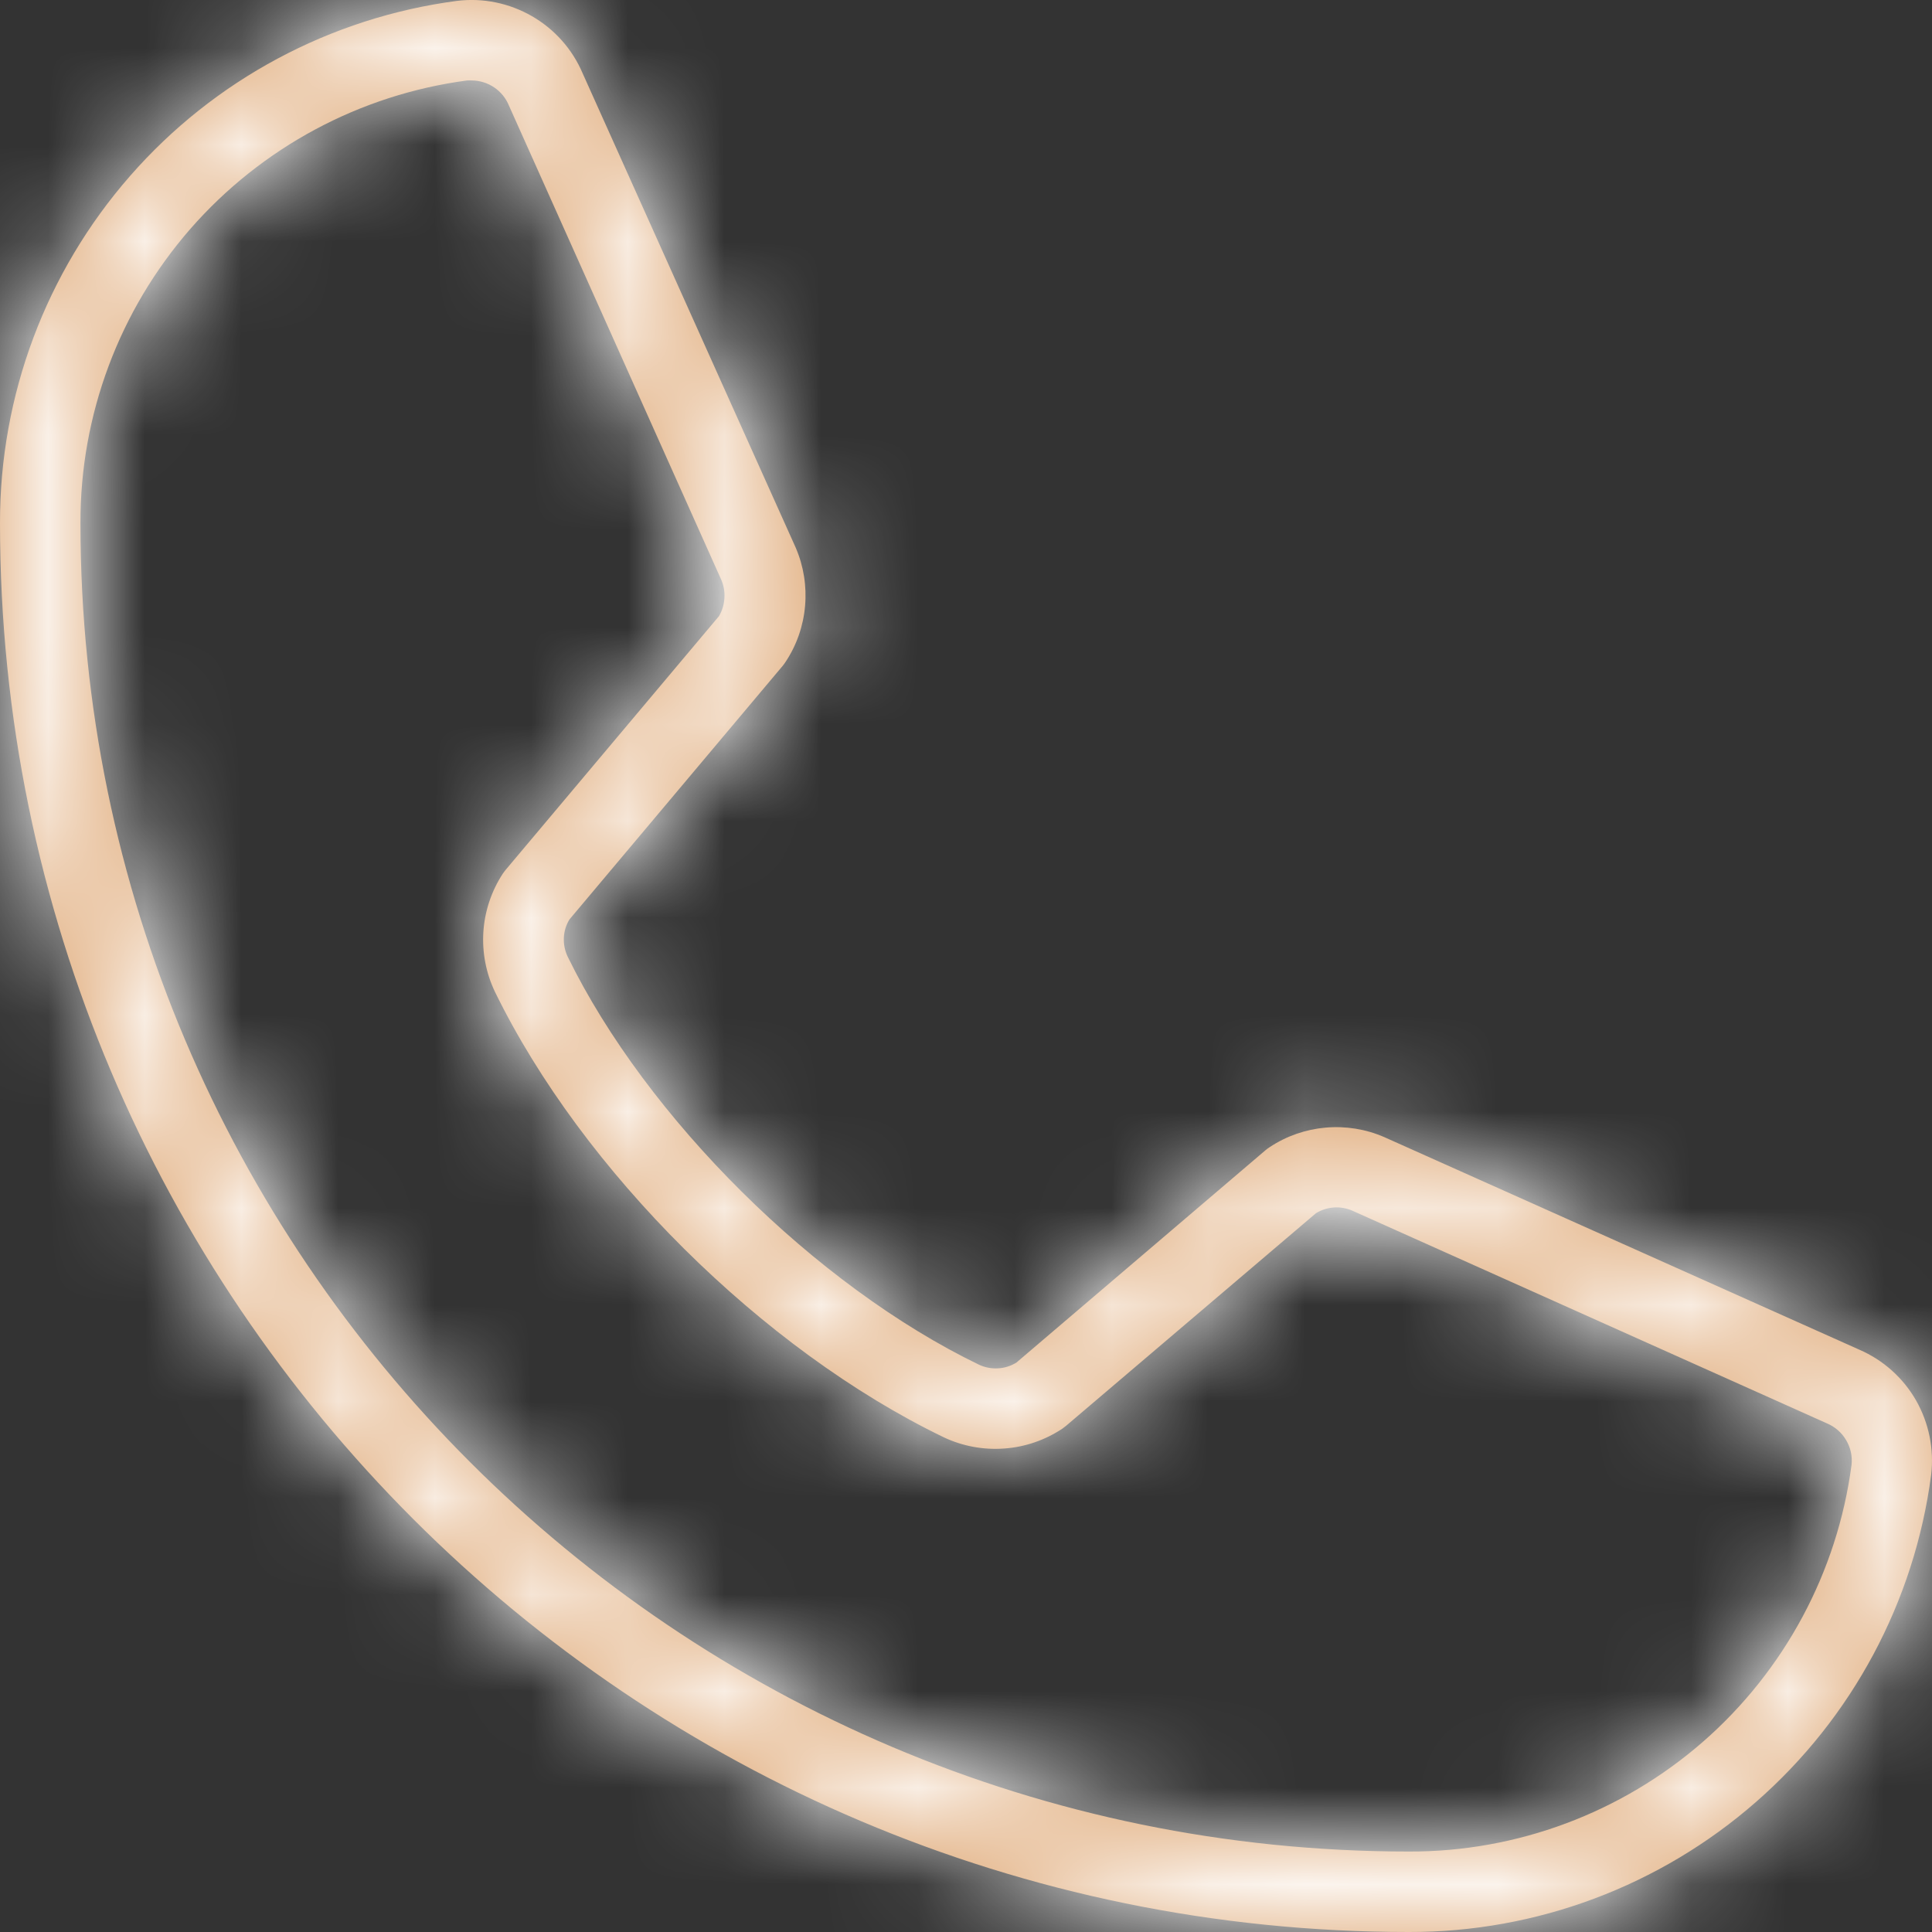 <?xml version="1.0" encoding="UTF-8"?> <svg xmlns="http://www.w3.org/2000/svg" width="20" height="20" viewBox="0 0 20 20" fill="none"><rect x="0" y="0" width="20" height="20" fill="#333333" stroke="none"/><mask id="path-1-inside-1_8_34" fill="white"><path d="M19.248 13.972L14.329 11.771C14.139 11.688 13.93 11.655 13.723 11.673C13.517 11.691 13.317 11.76 13.144 11.875C13.13 11.884 13.117 11.893 13.104 11.904L10.521 14.106C10.463 14.141 10.398 14.162 10.331 14.165C10.264 14.169 10.197 14.156 10.136 14.128C8.444 13.311 6.693 11.574 5.876 9.902C5.847 9.841 5.834 9.774 5.837 9.707C5.84 9.64 5.86 9.575 5.895 9.518L8.103 6.892C8.114 6.879 8.123 6.865 8.132 6.852C8.247 6.679 8.316 6.48 8.334 6.273C8.352 6.067 8.319 5.859 8.237 5.669L6.031 0.758C5.925 0.509 5.741 0.302 5.506 0.167C5.272 0.032 5 -0.024 4.731 0.009C3.42 0.182 2.217 0.826 1.347 1.821C0.476 2.816 -0.003 4.094 1.17056e-05 5.416C1.17056e-05 13.458 6.542 20 14.584 20C15.906 20.003 17.184 19.524 18.179 18.653C19.174 17.783 19.818 16.58 19.991 15.269C20.023 15.001 19.968 14.731 19.835 14.497C19.701 14.263 19.495 14.079 19.248 13.972ZM19.167 15.165C19.02 16.275 18.473 17.293 17.63 18.03C16.786 18.766 15.703 19.171 14.584 19.167C7.002 19.167 0.833 12.998 0.833 5.416C0.829 4.297 1.234 3.214 1.97 2.37C2.707 1.527 3.725 0.98 4.835 0.833C4.852 0.832 4.869 0.832 4.886 0.833C4.968 0.834 5.048 0.859 5.116 0.905C5.184 0.951 5.237 1.016 5.268 1.092L7.467 6.003C7.492 6.063 7.504 6.128 7.499 6.193C7.495 6.258 7.476 6.322 7.443 6.378L5.236 9.003C5.225 9.017 5.215 9.029 5.205 9.044C5.088 9.223 5.018 9.431 5.004 9.645C4.99 9.859 5.031 10.074 5.124 10.268C6.029 12.121 7.896 13.974 9.77 14.879C9.965 14.971 10.181 15.011 10.396 14.995C10.611 14.98 10.819 14.908 10.998 14.789L11.037 14.759L13.623 12.559C13.678 12.525 13.741 12.505 13.806 12.5C13.87 12.495 13.935 12.506 13.995 12.531L18.913 14.735C18.996 14.77 19.065 14.83 19.111 14.908C19.157 14.985 19.177 15.075 19.167 15.165Z"></path></mask><path d="M19.248 13.972L14.329 11.771C14.139 11.688 13.93 11.655 13.723 11.673C13.517 11.691 13.317 11.76 13.144 11.875C13.13 11.884 13.117 11.893 13.104 11.904L10.521 14.106C10.463 14.141 10.398 14.162 10.331 14.165C10.264 14.169 10.197 14.156 10.136 14.128C8.444 13.311 6.693 11.574 5.876 9.902C5.847 9.841 5.834 9.774 5.837 9.707C5.84 9.64 5.86 9.575 5.895 9.518L8.103 6.892C8.114 6.879 8.123 6.865 8.132 6.852C8.247 6.679 8.316 6.48 8.334 6.273C8.352 6.067 8.319 5.859 8.237 5.669L6.031 0.758C5.925 0.509 5.741 0.302 5.506 0.167C5.272 0.032 5 -0.024 4.731 0.009C3.42 0.182 2.217 0.826 1.347 1.821C0.476 2.816 -0.003 4.094 1.17056e-05 5.416C1.17056e-05 13.458 6.542 20 14.584 20C15.906 20.003 17.184 19.524 18.179 18.653C19.174 17.783 19.818 16.58 19.991 15.269C20.023 15.001 19.968 14.731 19.835 14.497C19.701 14.263 19.495 14.079 19.248 13.972ZM19.167 15.165C19.02 16.275 18.473 17.293 17.63 18.03C16.786 18.766 15.703 19.171 14.584 19.167C7.002 19.167 0.833 12.998 0.833 5.416C0.829 4.297 1.234 3.214 1.97 2.37C2.707 1.527 3.725 0.98 4.835 0.833C4.852 0.832 4.869 0.832 4.886 0.833C4.968 0.834 5.048 0.859 5.116 0.905C5.184 0.951 5.237 1.016 5.268 1.092L7.467 6.003C7.492 6.063 7.504 6.128 7.499 6.193C7.495 6.258 7.476 6.322 7.443 6.378L5.236 9.003C5.225 9.017 5.215 9.029 5.205 9.044C5.088 9.223 5.018 9.431 5.004 9.645C4.99 9.859 5.031 10.074 5.124 10.268C6.029 12.121 7.896 13.974 9.77 14.879C9.965 14.971 10.181 15.011 10.396 14.995C10.611 14.98 10.819 14.908 10.998 14.789L11.037 14.759L13.623 12.559C13.678 12.525 13.741 12.505 13.806 12.5C13.87 12.495 13.935 12.506 13.995 12.531L18.913 14.735C18.996 14.77 19.065 14.83 19.111 14.908C19.157 14.985 19.177 15.075 19.167 15.165Z" fill="#DDA36D"></path><path d="M19.248 13.972L18.431 15.797L18.441 15.802L18.451 15.806L19.248 13.972ZM14.329 11.771L15.146 9.945L15.135 9.94L15.124 9.935L14.329 11.771ZM13.144 11.875L14.216 13.563L14.231 13.554L14.246 13.544L13.144 11.875ZM13.104 11.904L11.809 10.38L11.807 10.382L13.104 11.904ZM10.521 14.106L11.562 15.814L11.698 15.731L11.818 15.628L10.521 14.106ZM10.136 14.128L9.266 15.929L9.28 15.936L9.294 15.942L10.136 14.128ZM5.876 9.902L4.071 10.762L4.075 10.771L4.079 10.78L5.876 9.902ZM5.895 9.518L4.364 8.23L4.263 8.351L4.182 8.486L5.895 9.518ZM8.103 6.892L9.634 8.179L9.64 8.172L8.103 6.892ZM8.132 6.852L9.777 7.99L9.79 7.972L9.802 7.953L8.132 6.852ZM8.237 5.669L10.073 4.876L10.067 4.863L10.061 4.849L8.237 5.669ZM6.031 0.758L4.193 1.545L4.2 1.561L4.207 1.577L6.031 0.758ZM4.731 0.009L4.49 -1.976L4.48 -1.975L4.47 -1.974L4.731 0.009ZM1.17056e-05 5.416L2 5.416L2 5.412L1.17056e-05 5.416ZM14.584 20L14.588 18H14.584V20ZM19.991 15.269L21.974 15.53L21.975 15.52L21.976 15.509L19.991 15.269ZM19.167 15.165L21.15 15.427L21.153 15.403L21.155 15.378L19.167 15.165ZM14.584 19.167L14.591 17.167H14.584V19.167ZM0.833 5.416L2.833 5.416L2.833 5.41L0.833 5.416ZM4.835 0.833L4.715 -1.163L4.644 -1.159L4.573 -1.15L4.835 0.833ZM4.886 0.833L4.766 2.829L4.817 2.833L4.868 2.833L4.886 0.833ZM5.268 1.092L3.416 1.847L3.429 1.879L3.442 1.91L5.268 1.092ZM7.467 6.003L9.306 5.217L9.299 5.201L9.292 5.186L7.467 6.003ZM7.443 6.378L8.974 7.665L9.082 7.537L9.167 7.392L7.443 6.378ZM5.236 9.003L3.705 7.716L3.677 7.749L3.65 7.784L5.236 9.003ZM5.205 9.044L6.879 10.138L6.883 10.132L6.888 10.125L5.205 9.044ZM5.124 10.268L3.32 11.131L3.324 11.138L3.327 11.145L5.124 10.268ZM9.77 14.879L8.9 16.68L8.908 16.684L8.916 16.687L9.77 14.879ZM10.998 14.789L12.109 16.452L12.158 16.419L12.205 16.383L10.998 14.789ZM11.037 14.759L12.243 16.354L12.289 16.32L12.332 16.283L11.037 14.759ZM13.623 12.559L12.58 10.853L12.447 10.934L12.327 11.036L13.623 12.559ZM13.995 12.531L14.813 10.706L14.791 10.696L14.769 10.687L13.995 12.531ZM18.913 14.735L18.095 16.56L18.119 16.571L18.144 16.582L18.913 14.735ZM19.248 13.972L20.065 12.146L15.146 9.945L14.329 11.771L13.512 13.596L18.431 15.797L19.248 13.972ZM14.329 11.771L15.124 9.935C14.628 9.721 14.086 9.633 13.548 9.68L13.723 11.673L13.899 13.665C13.774 13.676 13.649 13.656 13.535 13.606L14.329 11.771ZM13.723 11.673L13.548 9.68C13.01 9.728 12.492 9.908 12.042 10.206L13.144 11.875L14.246 13.544C14.142 13.612 14.023 13.654 13.899 13.665L13.723 11.673ZM13.144 11.875L12.072 10.186C11.98 10.245 11.892 10.31 11.809 10.38L13.104 11.904L14.4 13.428C14.342 13.477 14.28 13.523 14.216 13.563L13.144 11.875ZM13.104 11.904L11.807 10.382L9.224 12.584L10.521 14.106L11.818 15.628L14.402 13.426L13.104 11.904ZM10.521 14.106L9.48 12.399C9.703 12.262 9.956 12.183 10.218 12.169L10.331 14.165L10.444 16.162C10.84 16.14 11.224 16.02 11.562 15.814L10.521 14.106ZM10.331 14.165L10.218 12.169C10.479 12.154 10.74 12.204 10.977 12.314L10.136 14.128L9.294 15.942C9.654 16.109 10.049 16.185 10.444 16.162L10.331 14.165ZM10.136 14.128L11.005 12.327C9.713 11.703 8.291 10.289 7.673 9.024L5.876 9.902L4.079 10.78C5.095 12.859 7.174 14.919 9.266 15.929L10.136 14.128ZM5.876 9.902L7.682 9.042C7.795 9.279 7.848 9.542 7.835 9.805L5.837 9.707L3.839 9.61C3.82 10.007 3.9 10.403 4.071 10.762L5.876 9.902ZM5.837 9.707L7.835 9.805C7.822 10.068 7.744 10.324 7.608 10.55L5.895 9.518L4.182 8.486C3.976 8.826 3.859 9.213 3.839 9.61L5.837 9.707ZM5.895 9.518L7.426 10.805L9.634 8.179L8.103 6.892L6.573 5.604L4.364 8.23L5.895 9.518ZM8.103 6.892L9.64 8.172C9.717 8.079 9.776 7.991 9.777 7.99L8.132 6.852L6.488 5.713C6.481 5.723 6.489 5.712 6.499 5.698C6.511 5.682 6.534 5.65 6.567 5.611L8.103 6.892ZM8.132 6.852L9.802 7.953C10.099 7.503 10.279 6.986 10.326 6.449L8.334 6.273L6.342 6.098C6.353 5.974 6.394 5.855 6.463 5.751L8.132 6.852ZM8.334 6.273L10.326 6.449C10.374 5.912 10.287 5.371 10.073 4.876L8.237 5.669L6.4 6.461C6.351 6.347 6.331 6.222 6.342 6.098L8.334 6.273ZM8.237 5.669L10.061 4.849L7.856 -0.061L6.031 0.758L4.207 1.577L6.412 6.488L8.237 5.669ZM6.031 0.758L7.87 -0.029C7.593 -0.676 7.114 -1.215 6.505 -1.566L5.506 0.167L4.508 1.9C4.367 1.819 4.257 1.694 4.193 1.545L6.031 0.758ZM5.506 0.167L6.505 -1.566C5.895 -1.917 5.188 -2.061 4.49 -1.976L4.731 0.009L4.973 1.995C4.812 2.014 4.648 1.981 4.508 1.9L5.506 0.167ZM4.731 0.009L4.47 -1.974C2.677 -1.737 1.032 -0.857 -0.159 0.504L1.347 1.821L2.852 3.138C3.403 2.509 4.164 2.101 4.993 1.992L4.731 0.009ZM1.347 1.821L-0.159 0.504C-1.349 1.865 -2.004 3.613 -2 5.421L1.17056e-05 5.416L2 5.412C1.998 4.576 2.301 3.768 2.852 3.138L1.347 1.821ZM1.17056e-05 5.416H-2C-2 14.563 5.437 22 14.584 22V20V18C7.646 18 2 12.354 2 5.416H1.17056e-05ZM14.584 20L14.579 22C16.387 22.004 18.135 21.349 19.496 20.159L18.179 18.653L16.862 17.148C16.232 17.699 15.424 18.002 14.588 18L14.584 20ZM18.179 18.653L19.496 20.159C20.857 18.968 21.737 17.323 21.974 15.53L19.991 15.269L18.008 15.007C17.899 15.836 17.491 16.598 16.862 17.148L18.179 18.653ZM19.991 15.269L21.976 15.509C22.061 14.814 21.918 14.111 21.57 13.503L19.835 14.497L18.099 15.491C18.019 15.351 17.986 15.188 18.006 15.028L19.991 15.269ZM19.835 14.497L21.57 13.503C21.222 12.896 20.687 12.417 20.045 12.137L19.248 13.972L18.451 15.806C18.303 15.742 18.18 15.631 18.099 15.491L19.835 14.497ZM19.167 15.165L17.184 14.902C17.101 15.53 16.792 16.107 16.314 16.523L17.63 18.03L18.945 19.536C20.155 18.48 20.939 17.019 21.15 15.427L19.167 15.165ZM17.63 18.03L16.314 16.523C15.837 16.94 15.224 17.169 14.591 17.167L14.584 19.167L14.577 21.167C16.183 21.172 17.736 20.593 18.945 19.536L17.63 18.03ZM14.584 19.167V17.167C8.107 17.167 2.833 11.893 2.833 5.416H0.833H-1.167C-1.167 14.102 5.898 21.167 14.584 21.167V19.167ZM0.833 5.416L2.833 5.41C2.831 4.776 3.06 4.163 3.477 3.686L1.97 2.37L0.464 1.055C-0.593 2.264 -1.172 3.817 -1.167 5.423L0.833 5.416ZM1.97 2.37L3.477 3.686C3.894 3.208 4.47 2.899 5.098 2.816L4.835 0.833L4.573 -1.15C2.981 -0.939 1.52 -0.155 0.464 1.055L1.97 2.37ZM4.835 0.833L4.955 2.829C4.892 2.833 4.829 2.833 4.766 2.829L4.886 0.833L5.005 -1.163C4.909 -1.169 4.812 -1.169 4.715 -1.163L4.835 0.833ZM4.886 0.833L4.868 2.833C4.556 2.83 4.251 2.735 3.993 2.56L5.116 0.905L6.239 -0.75C5.844 -1.018 5.379 -1.163 4.903 -1.167L4.886 0.833ZM5.116 0.905L3.993 2.56C3.734 2.385 3.534 2.137 3.416 1.847L5.268 1.092L7.12 0.338C6.94 -0.104 6.633 -0.482 6.239 -0.75L5.116 0.905ZM5.268 1.092L3.442 1.91L5.641 6.82L7.467 6.003L9.292 5.186L7.093 0.275L5.268 1.092ZM7.467 6.003L5.628 6.789C5.53 6.561 5.488 6.313 5.504 6.066L7.499 6.193L9.495 6.321C9.52 5.943 9.455 5.565 9.306 5.217L7.467 6.003ZM7.499 6.193L5.504 6.066C5.519 5.818 5.593 5.578 5.719 5.364L7.443 6.378L9.167 7.392C9.359 7.065 9.471 6.699 9.495 6.321L7.499 6.193ZM7.443 6.378L5.912 5.091L3.705 7.716L5.236 9.003L6.766 10.29L8.974 7.665L7.443 6.378ZM5.236 9.003L3.65 7.784C3.654 7.779 3.657 7.774 3.653 7.78C3.651 7.783 3.642 7.794 3.631 7.808C3.61 7.836 3.569 7.891 3.523 7.962L5.205 9.044L6.888 10.125C6.851 10.182 6.82 10.223 6.809 10.238C6.803 10.245 6.799 10.25 6.802 10.246C6.803 10.245 6.812 10.234 6.821 10.222L5.236 9.003ZM5.205 9.044L3.531 7.949C3.226 8.417 3.046 8.955 3.009 9.512L5.004 9.645L7 9.777C6.991 9.906 6.95 10.03 6.879 10.138L5.205 9.044ZM5.004 9.645L3.009 9.512C2.972 10.07 3.079 10.627 3.32 11.131L5.124 10.268L6.928 9.404C6.984 9.52 7.008 9.649 7 9.777L5.004 9.645ZM5.124 10.268L3.327 11.145C4.431 13.405 6.626 15.582 8.9 16.68L9.77 14.879L10.64 13.078C9.166 12.366 7.628 10.836 6.921 9.39L5.124 10.268ZM9.77 14.879L8.916 16.687C9.423 16.927 9.984 17.031 10.543 16.99L10.396 14.995L10.249 13.001C10.378 12.991 10.507 13.015 10.624 13.071L9.77 14.879ZM10.396 14.995L10.543 16.99C11.103 16.949 11.642 16.763 12.109 16.452L10.998 14.789L9.887 13.125C9.995 13.053 10.12 13.011 10.249 13.001L10.396 14.995ZM10.998 14.789L12.205 16.383L12.243 16.354L11.037 14.759L9.83 13.165L9.791 13.194L10.998 14.789ZM11.037 14.759L12.332 16.283L14.919 14.083L13.623 12.559L12.327 11.036L9.741 13.236L11.037 14.759ZM13.623 12.559L14.666 14.266C14.451 14.397 14.208 14.476 13.957 14.495L13.806 12.5L13.655 10.506C13.274 10.535 12.906 10.654 12.58 10.853L13.623 12.559ZM13.806 12.5L13.957 14.495C13.705 14.514 13.453 14.473 13.221 14.375L13.995 12.531L14.769 10.687C14.417 10.539 14.035 10.477 13.655 10.506L13.806 12.5ZM13.995 12.531L13.177 14.356L18.095 16.56L18.913 14.735L19.731 12.91L14.813 10.706L13.995 12.531ZM18.913 14.735L18.144 16.582C17.829 16.451 17.564 16.221 17.39 15.927L19.111 14.908L20.832 13.889C20.566 13.44 20.163 13.089 19.681 12.889L18.913 14.735ZM19.111 14.908L17.39 15.927C17.216 15.633 17.142 15.291 17.178 14.951L19.167 15.165L21.155 15.378C21.211 14.86 21.098 14.337 20.832 13.889L19.111 14.908Z" fill="white" mask="url(#path-1-inside-1_8_34)"></path></svg> 